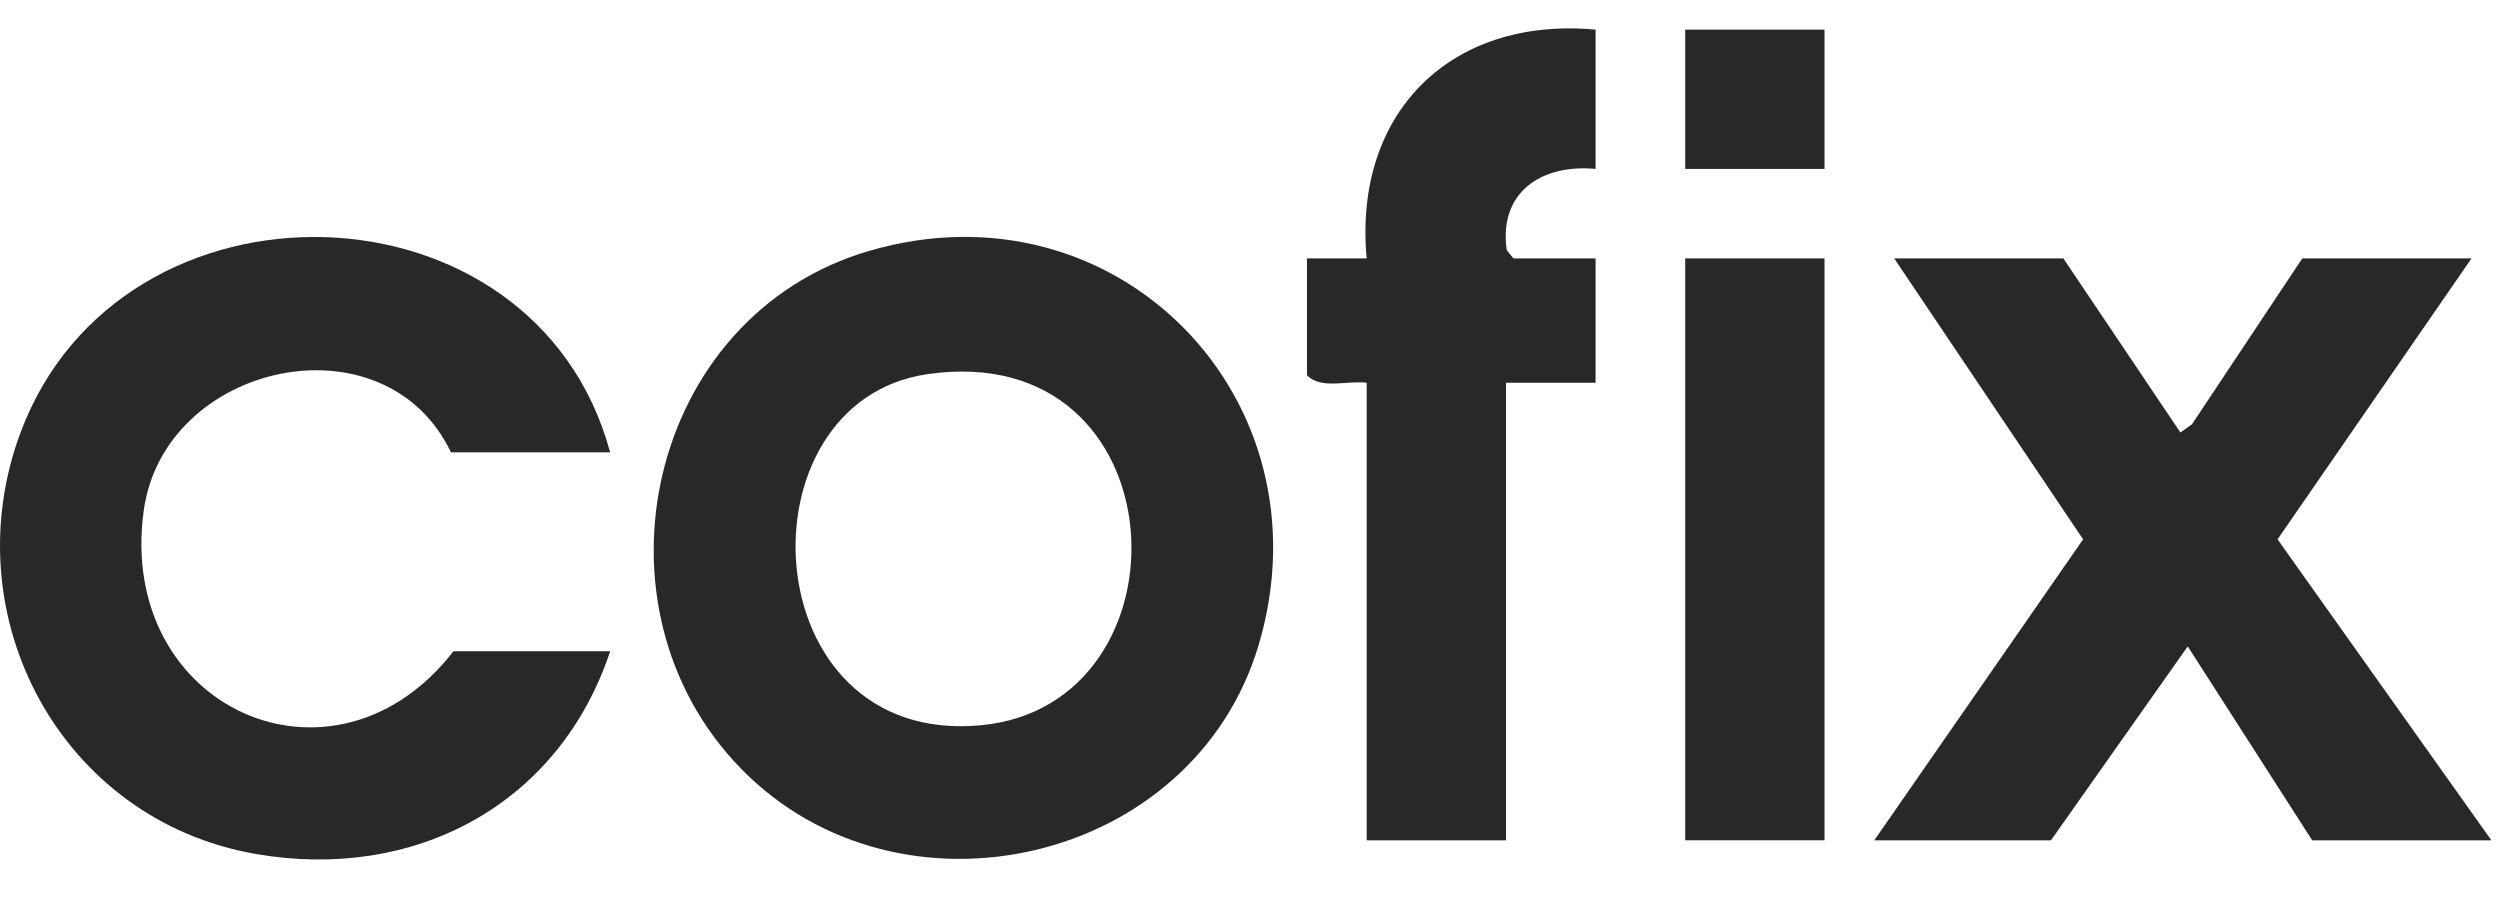 <?xml version="1.0" encoding="UTF-8"?>
<svg xmlns="http://www.w3.org/2000/svg" width="88" height="32" viewBox="0 -1 88 32" fill="none">
  <path d="M26.094 26.067C20.509 20.363 22.808 10.109 30.586 7.834C39.326 5.274 46.885 13.054 44.301 21.714C41.999 29.424 31.684 31.779 26.094 26.067ZM32.649 12.17C25.912 13.144 26.478 25.268 34.508 24.531C42.133 23.834 41.601 10.874 32.649 12.17Z" fill="#282828"></path>
  <path d="M21.478 14.923H15.874C13.545 10.048 5.77 11.749 5.058 16.982C4.11 23.94 11.752 27.353 15.961 21.925H21.478C19.675 27.345 14.571 30.029 8.998 29.059C2.132 27.863 -1.682 20.679 0.722 14.228C4.254 4.754 18.834 5.121 21.478 14.926V14.923Z" fill="#282828"></path>
  <path d="M72.63 8.096L76.75 14.223L77.158 13.934L81.04 8.096H86.997L80.17 17.985L87.697 28.58H81.39L77.008 21.753L72.193 28.58H65.973L73.325 17.985L66.676 8.096H72.63Z" fill="#282828"></path>
  <path d="M56.164 0.043V4.946C54.268 4.766 52.742 5.765 53.038 7.806L53.274 8.096H56.164V12.473H53.012V28.58H48.107V12.473C47.431 12.383 46.513 12.723 46.005 12.21V8.096H48.107C47.633 2.987 51.053 -0.428 56.164 0.043Z" fill="#282828"></path>
  <path d="M64.223 8.096H59.319V28.578H64.223V8.096Z" fill="#282828"></path>
  <path d="M64.223 0.043H59.319V4.946H64.223V0.043Z" fill="#282828"></path>
</svg>
